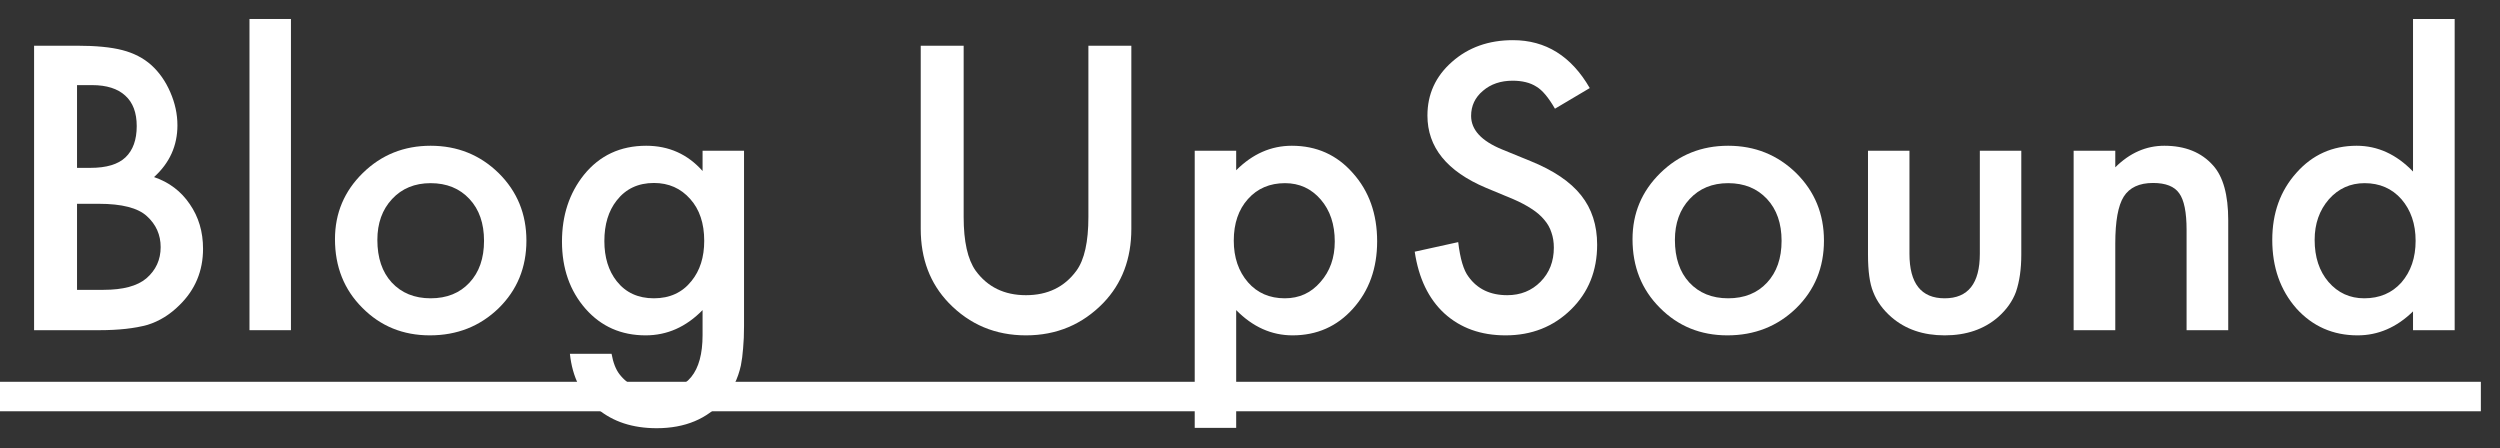 <?xml version="1.0" encoding="UTF-8"?> <svg xmlns="http://www.w3.org/2000/svg" width="106" height="19" viewBox="0 0 106 19" fill="none"><rect x="0" y="0" width="106" height="19" fill="#333333" stroke="none"/><path d="M1.445 14V1.938H3.258C4.065 1.938 4.708 2 5.188 2.125C5.672 2.25 6.081 2.461 6.414 2.758C6.753 3.065 7.021 3.448 7.219 3.906C7.422 4.37 7.523 4.839 7.523 5.312C7.523 6.177 7.193 6.909 6.531 7.508C7.172 7.727 7.677 8.109 8.047 8.656C8.422 9.198 8.609 9.828 8.609 10.547C8.609 11.49 8.276 12.287 7.609 12.938C7.208 13.338 6.758 13.617 6.258 13.773C5.711 13.925 5.026 14 4.203 14H1.445ZM3.266 7.117H3.836C4.513 7.117 5.008 6.969 5.32 6.672C5.638 6.37 5.797 5.927 5.797 5.344C5.797 4.776 5.635 4.346 5.312 4.055C4.99 3.758 4.521 3.609 3.906 3.609H3.266V7.117ZM3.266 12.289H4.391C5.214 12.289 5.818 12.128 6.203 11.805C6.609 11.456 6.812 11.013 6.812 10.477C6.812 9.956 6.617 9.518 6.227 9.164C5.846 8.815 5.167 8.641 4.188 8.641H3.266V12.289Z" fill="white"></path><path d="M12.336 0.805V14H10.578V0.805H12.336Z" fill="white"></path><path d="M14.203 10.141C14.203 9.042 14.596 8.107 15.383 7.336C16.169 6.565 17.128 6.18 18.258 6.18C19.393 6.18 20.357 6.568 21.148 7.344C21.93 8.12 22.32 9.073 22.32 10.203C22.32 11.344 21.927 12.3 21.141 13.07C20.349 13.836 19.378 14.219 18.227 14.219C17.086 14.219 16.13 13.828 15.359 13.047C14.588 12.276 14.203 11.307 14.203 10.141ZM16 10.172C16 10.932 16.203 11.534 16.609 11.977C17.026 12.425 17.576 12.648 18.258 12.648C18.945 12.648 19.495 12.427 19.906 11.984C20.318 11.542 20.523 10.95 20.523 10.211C20.523 9.471 20.318 8.88 19.906 8.438C19.49 7.99 18.94 7.766 18.258 7.766C17.586 7.766 17.042 7.99 16.625 8.438C16.208 8.885 16 9.464 16 10.172Z" fill="white"></path><path d="M31.547 13.82C31.547 14.18 31.534 14.495 31.508 14.766C31.487 15.042 31.456 15.284 31.414 15.492C31.289 16.065 31.044 16.557 30.68 16.969C29.992 17.76 29.047 18.156 27.844 18.156C26.828 18.156 25.992 17.883 25.336 17.336C24.659 16.773 24.268 15.995 24.164 15H25.93C25.997 15.375 26.109 15.664 26.266 15.867C26.63 16.341 27.162 16.578 27.859 16.578C29.146 16.578 29.789 15.789 29.789 14.211V13.148C29.091 13.862 28.287 14.219 27.375 14.219C26.338 14.219 25.49 13.844 24.828 13.094C24.162 12.333 23.828 11.383 23.828 10.242C23.828 9.133 24.138 8.19 24.758 7.414C25.424 6.591 26.305 6.18 27.398 6.18C28.357 6.18 29.154 6.536 29.789 7.25V6.391H31.547V13.82ZM29.859 10.211C29.859 9.471 29.662 8.88 29.266 8.438C28.865 7.984 28.352 7.758 27.727 7.758C27.06 7.758 26.534 8.005 26.148 8.5C25.799 8.943 25.625 9.516 25.625 10.219C25.625 10.912 25.799 11.479 26.148 11.922C26.529 12.406 27.055 12.648 27.727 12.648C28.398 12.648 28.93 12.404 29.32 11.914C29.68 11.471 29.859 10.904 29.859 10.211Z" fill="white"></path><path d="M40.859 1.938V9.203C40.859 10.24 41.029 10.997 41.367 11.477C41.872 12.169 42.583 12.516 43.5 12.516C44.422 12.516 45.135 12.169 45.641 11.477C45.979 11.013 46.148 10.255 46.148 9.203V1.938H47.969V9.703C47.969 10.974 47.573 12.021 46.781 12.844C45.891 13.76 44.797 14.219 43.5 14.219C42.203 14.219 41.112 13.76 40.227 12.844C39.435 12.021 39.039 10.974 39.039 9.703V1.938H40.859Z" fill="white"></path><path d="M52.414 18.141H50.656V6.391H52.414V7.219C53.107 6.526 53.893 6.18 54.773 6.18C55.82 6.18 56.682 6.565 57.359 7.336C58.047 8.102 58.391 9.068 58.391 10.234C58.391 11.375 58.05 12.325 57.367 13.086C56.69 13.841 55.836 14.219 54.805 14.219C53.914 14.219 53.117 13.862 52.414 13.148V18.141ZM56.594 10.242C56.594 9.513 56.396 8.919 56 8.461C55.599 7.997 55.094 7.766 54.484 7.766C53.839 7.766 53.315 7.99 52.914 8.438C52.513 8.885 52.312 9.474 52.312 10.203C52.312 10.917 52.513 11.505 52.914 11.969C53.31 12.422 53.831 12.648 54.477 12.648C55.086 12.648 55.589 12.419 55.984 11.961C56.391 11.503 56.594 10.93 56.594 10.242Z" fill="white"></path><path d="M67.406 3.734L65.93 4.609C65.654 4.13 65.391 3.818 65.141 3.672C64.88 3.505 64.544 3.422 64.133 3.422C63.628 3.422 63.208 3.565 62.875 3.852C62.542 4.133 62.375 4.487 62.375 4.914C62.375 5.503 62.812 5.977 63.688 6.336L64.891 6.828C65.87 7.224 66.586 7.708 67.039 8.281C67.492 8.849 67.719 9.547 67.719 10.375C67.719 11.484 67.349 12.401 66.609 13.125C65.865 13.854 64.94 14.219 63.836 14.219C62.789 14.219 61.925 13.909 61.242 13.289C60.57 12.669 60.151 11.797 59.984 10.672L61.828 10.266C61.911 10.974 62.057 11.463 62.266 11.734C62.641 12.255 63.188 12.516 63.906 12.516C64.474 12.516 64.945 12.325 65.32 11.945C65.695 11.565 65.883 11.083 65.883 10.5C65.883 10.266 65.849 10.052 65.781 9.859C65.719 9.661 65.617 9.482 65.477 9.32C65.341 9.154 65.164 9 64.945 8.859C64.727 8.714 64.466 8.576 64.164 8.445L63 7.961C61.349 7.263 60.523 6.242 60.523 4.898C60.523 3.992 60.87 3.234 61.562 2.625C62.255 2.01 63.117 1.703 64.148 1.703C65.539 1.703 66.625 2.38 67.406 3.734Z" fill="white"></path><path d="M69.219 10.141C69.219 9.042 69.612 8.107 70.398 7.336C71.185 6.565 72.143 6.18 73.273 6.18C74.409 6.18 75.372 6.568 76.164 7.344C76.945 8.12 77.336 9.073 77.336 10.203C77.336 11.344 76.943 12.3 76.156 13.07C75.365 13.836 74.393 14.219 73.242 14.219C72.102 14.219 71.146 13.828 70.375 13.047C69.604 12.276 69.219 11.307 69.219 10.141ZM71.016 10.172C71.016 10.932 71.219 11.534 71.625 11.977C72.042 12.425 72.591 12.648 73.273 12.648C73.961 12.648 74.51 12.427 74.922 11.984C75.333 11.542 75.539 10.95 75.539 10.211C75.539 9.471 75.333 8.88 74.922 8.438C74.505 7.99 73.956 7.766 73.273 7.766C72.602 7.766 72.057 7.99 71.641 8.438C71.224 8.885 71.016 9.464 71.016 10.172Z" fill="white"></path><path d="M80.961 6.391V10.758C80.961 12.018 81.458 12.648 82.453 12.648C83.448 12.648 83.945 12.018 83.945 10.758V6.391H85.703V10.797C85.703 11.406 85.628 11.932 85.477 12.375C85.331 12.771 85.078 13.128 84.719 13.445C84.125 13.961 83.37 14.219 82.453 14.219C81.542 14.219 80.789 13.961 80.195 13.445C79.831 13.128 79.573 12.771 79.422 12.375C79.276 12.021 79.203 11.495 79.203 10.797V6.391H80.961Z" fill="white"></path><path d="M87.922 6.391H89.688V7.094C90.302 6.484 90.995 6.18 91.766 6.18C92.651 6.18 93.341 6.458 93.836 7.016C94.263 7.49 94.477 8.263 94.477 9.336V14H92.711V9.75C92.711 9 92.607 8.482 92.398 8.195C92.195 7.904 91.826 7.758 91.289 7.758C90.706 7.758 90.292 7.951 90.047 8.336C89.807 8.716 89.688 9.38 89.688 10.328V14H87.922V6.391Z" fill="white"></path><path d="M102.312 0.805H104.078V14H102.312V13.203C101.62 13.88 100.836 14.219 99.961 14.219C98.919 14.219 98.055 13.838 97.367 13.078C96.685 12.302 96.344 11.333 96.344 10.172C96.344 9.036 96.685 8.089 97.367 7.328C98.044 6.562 98.896 6.18 99.922 6.18C100.812 6.18 101.609 6.544 102.312 7.273V0.805ZM98.141 10.172C98.141 10.901 98.336 11.495 98.727 11.953C99.128 12.417 99.633 12.648 100.242 12.648C100.893 12.648 101.419 12.425 101.82 11.977C102.221 11.513 102.422 10.925 102.422 10.211C102.422 9.497 102.221 8.909 101.82 8.445C101.419 7.992 100.898 7.766 100.258 7.766C99.654 7.766 99.148 7.995 98.742 8.453C98.341 8.917 98.141 9.49 98.141 10.172Z" fill="white"></path><path d="M0 16.188H105.188V17.438H0V16.188Z" fill="white"></path></svg> 
